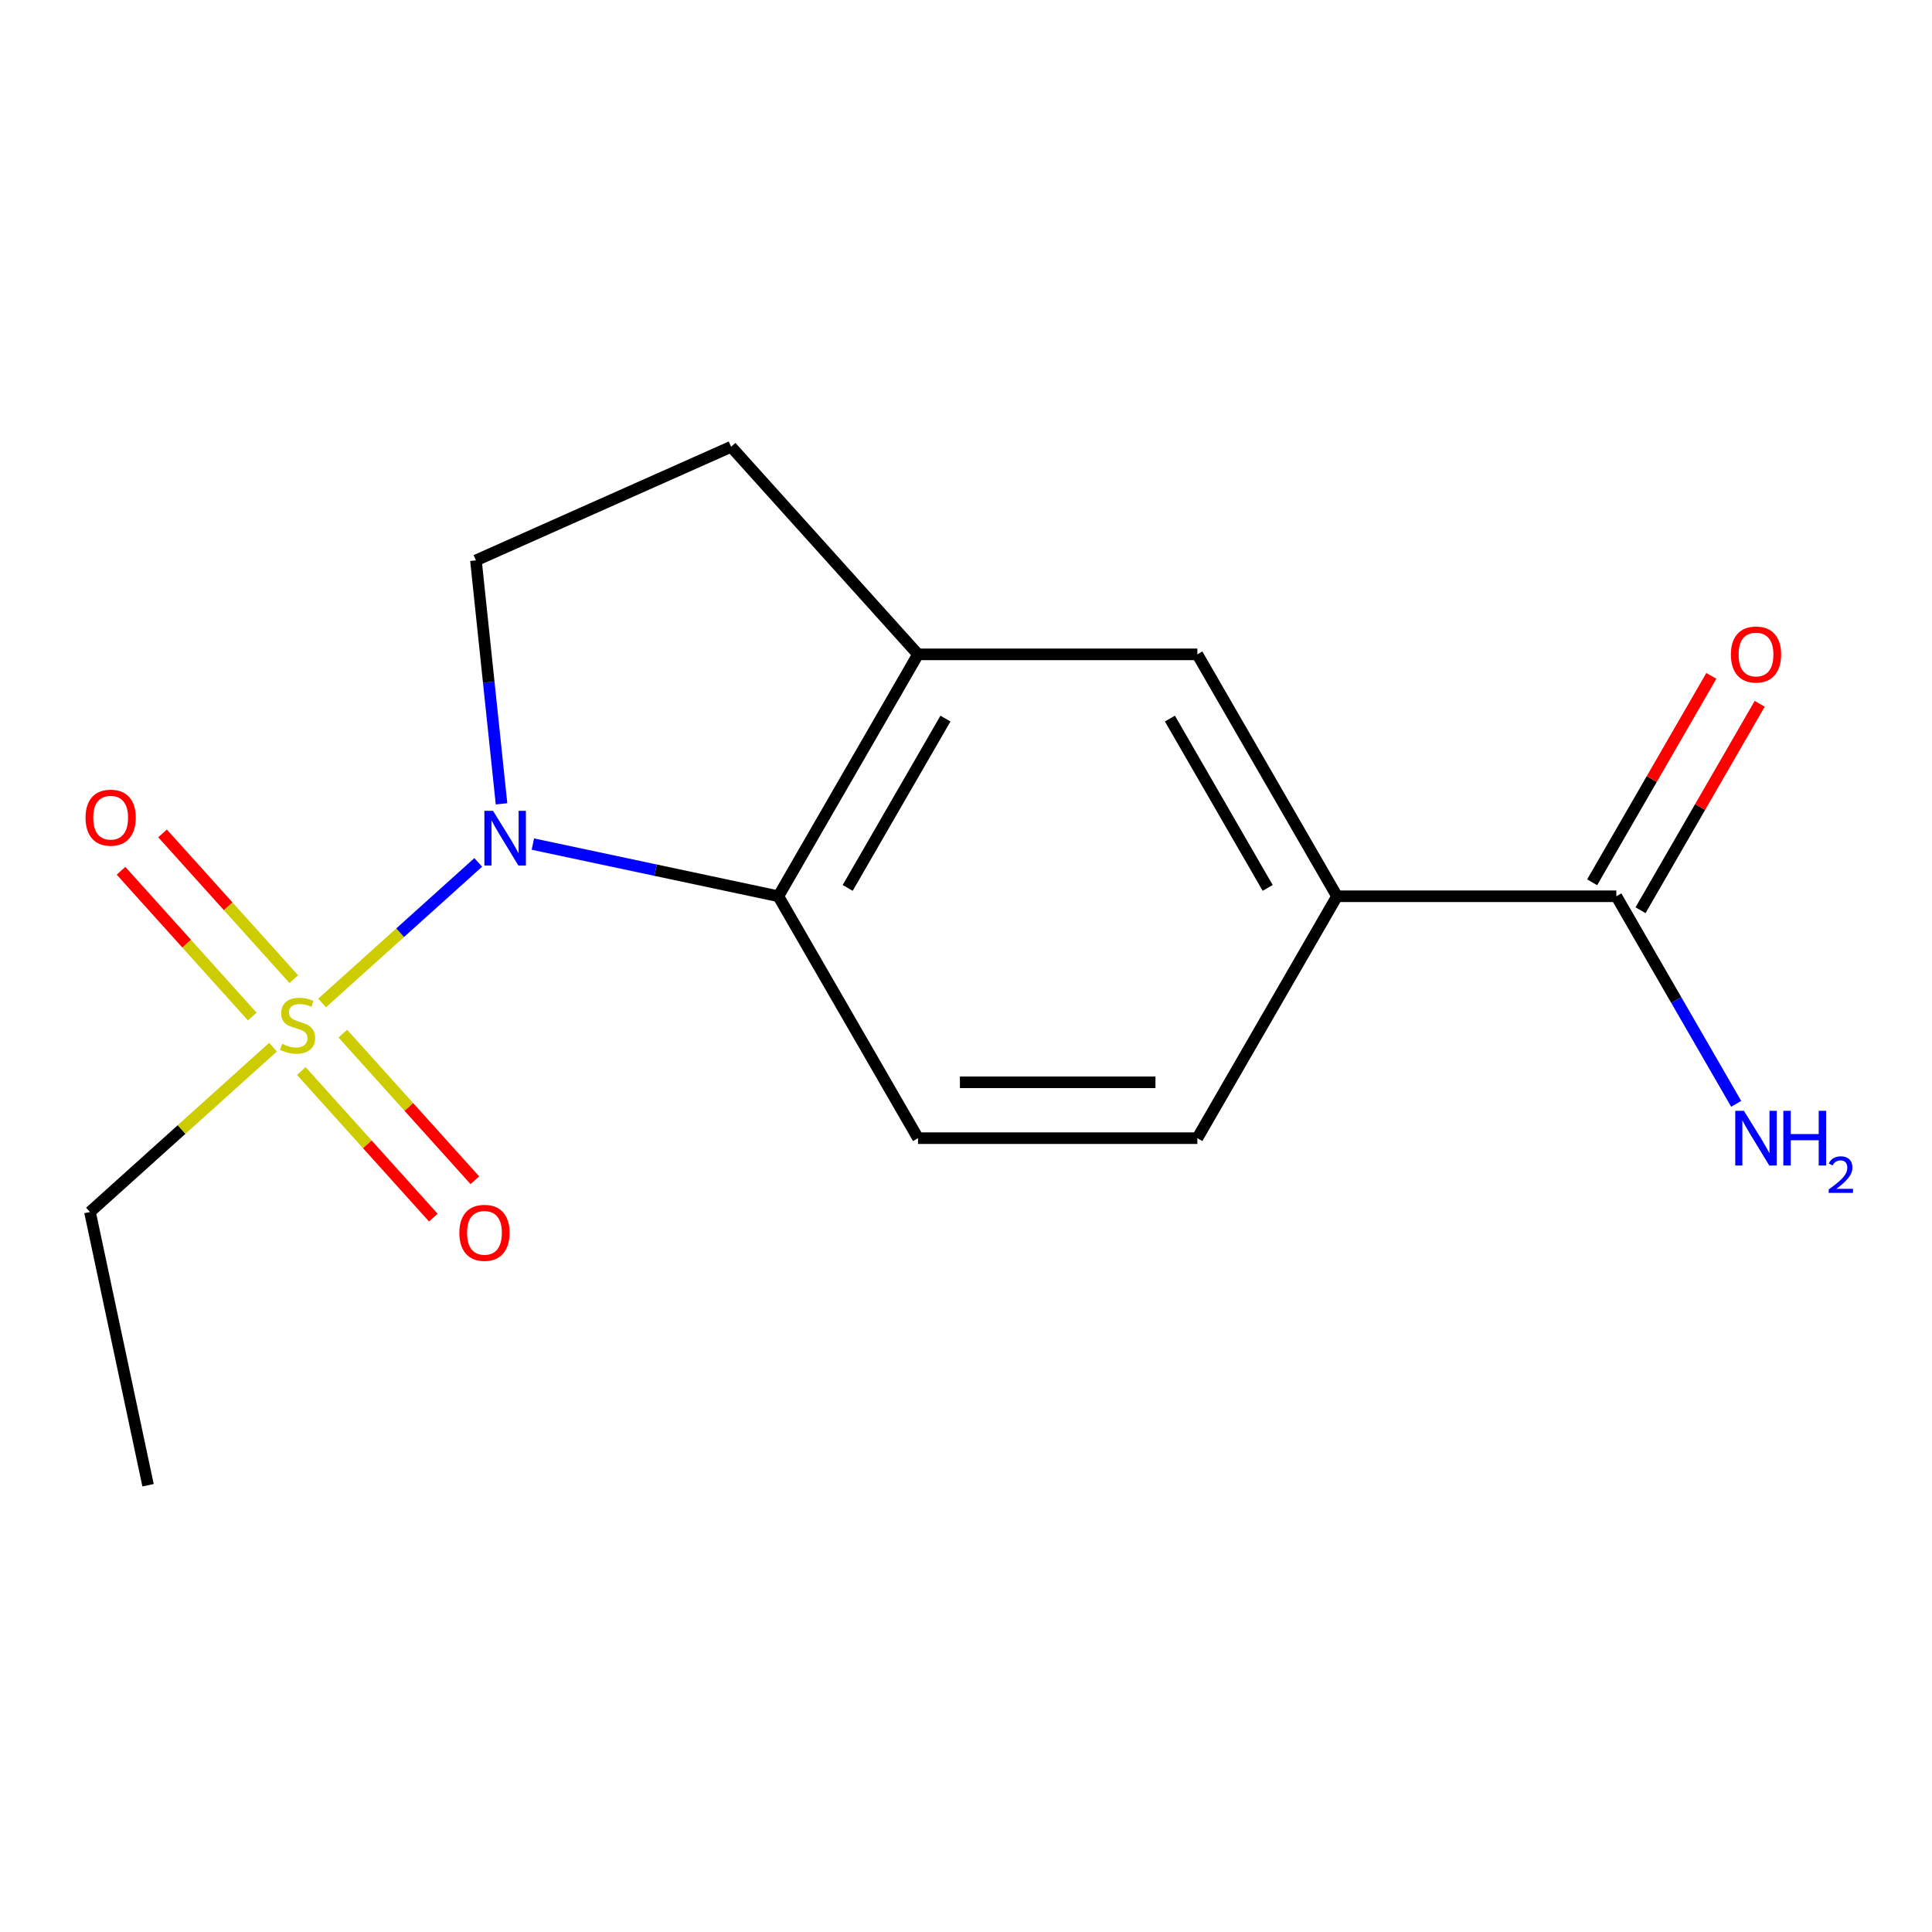 <?xml version='1.0' encoding='iso-8859-1'?>
<svg version='1.1' baseProfile='full'
              xmlns='http://www.w3.org/2000/svg'
                      xmlns:rdkit='http://www.rdkit.org/xml'
                      xmlns:xlink='http://www.w3.org/1999/xlink'
                  xml:space='preserve'
width='1000px' height='1000px' viewBox='0 0 1000 1000'>
<!-- END OF HEADER -->
<rect style='opacity:1.0;fill:#FFFFFF;stroke:none' width='1000' height='1000' x='0' y='0'> </rect>
<path class='bond-0' d='M 166.708,519.156 L 207.119,482.77' style='fill:none;fill-rule:evenodd;stroke:#CCCC00;stroke-width:6px;stroke-linecap:butt;stroke-linejoin:miter;stroke-opacity:1' />
<path class='bond-0' d='M 207.119,482.77 L 247.529,446.384' style='fill:none;fill-rule:evenodd;stroke:#0000FF;stroke-width:6px;stroke-linecap:butt;stroke-linejoin:miter;stroke-opacity:1' />
<path class='bond-8' d='M 155.963,554.36 L 190.127,592.302' style='fill:none;fill-rule:evenodd;stroke:#CCCC00;stroke-width:6px;stroke-linecap:butt;stroke-linejoin:miter;stroke-opacity:1' />
<path class='bond-8' d='M 190.127,592.302 L 224.29,630.244' style='fill:none;fill-rule:evenodd;stroke:#FF0000;stroke-width:6px;stroke-linecap:butt;stroke-linejoin:miter;stroke-opacity:1' />
<path class='bond-8' d='M 177.452,535.011 L 211.616,572.953' style='fill:none;fill-rule:evenodd;stroke:#CCCC00;stroke-width:6px;stroke-linecap:butt;stroke-linejoin:miter;stroke-opacity:1' />
<path class='bond-8' d='M 211.616,572.953 L 245.779,610.896' style='fill:none;fill-rule:evenodd;stroke:#FF0000;stroke-width:6px;stroke-linecap:butt;stroke-linejoin:miter;stroke-opacity:1' />
<path class='bond-9' d='M 152.063,506.814 L 118.098,469.091' style='fill:none;fill-rule:evenodd;stroke:#CCCC00;stroke-width:6px;stroke-linecap:butt;stroke-linejoin:miter;stroke-opacity:1' />
<path class='bond-9' d='M 118.098,469.091 L 84.132,431.369' style='fill:none;fill-rule:evenodd;stroke:#FF0000;stroke-width:6px;stroke-linecap:butt;stroke-linejoin:miter;stroke-opacity:1' />
<path class='bond-9' d='M 130.574,526.162 L 96.609,488.44' style='fill:none;fill-rule:evenodd;stroke:#CCCC00;stroke-width:6px;stroke-linecap:butt;stroke-linejoin:miter;stroke-opacity:1' />
<path class='bond-9' d='M 96.609,488.44 L 62.644,450.717' style='fill:none;fill-rule:evenodd;stroke:#FF0000;stroke-width:6px;stroke-linecap:butt;stroke-linejoin:miter;stroke-opacity:1' />
<path class='bond-13' d='M 141.319,542.017 L 93.944,584.673' style='fill:none;fill-rule:evenodd;stroke:#CCCC00;stroke-width:6px;stroke-linecap:butt;stroke-linejoin:miter;stroke-opacity:1' />
<path class='bond-13' d='M 93.944,584.673 L 46.569,627.329' style='fill:none;fill-rule:evenodd;stroke:#000000;stroke-width:6px;stroke-linecap:butt;stroke-linejoin:miter;stroke-opacity:1' />
<path class='bond-1' d='M 275.811,436.895 L 339.344,450.399' style='fill:none;fill-rule:evenodd;stroke:#0000FF;stroke-width:6px;stroke-linecap:butt;stroke-linejoin:miter;stroke-opacity:1' />
<path class='bond-1' d='M 339.344,450.399 L 402.877,463.904' style='fill:none;fill-rule:evenodd;stroke:#000000;stroke-width:6px;stroke-linecap:butt;stroke-linejoin:miter;stroke-opacity:1' />
<path class='bond-4' d='M 259.589,416.069 L 252.966,353.063' style='fill:none;fill-rule:evenodd;stroke:#0000FF;stroke-width:6px;stroke-linecap:butt;stroke-linejoin:miter;stroke-opacity:1' />
<path class='bond-4' d='M 252.966,353.063 L 246.344,290.056' style='fill:none;fill-rule:evenodd;stroke:#000000;stroke-width:6px;stroke-linecap:butt;stroke-linejoin:miter;stroke-opacity:1' />
<path class='bond-2' d='M 402.877,463.904 L 475.167,338.694' style='fill:none;fill-rule:evenodd;stroke:#000000;stroke-width:6px;stroke-linecap:butt;stroke-linejoin:miter;stroke-opacity:1' />
<path class='bond-2' d='M 438.763,459.58 L 489.366,371.933' style='fill:none;fill-rule:evenodd;stroke:#000000;stroke-width:6px;stroke-linecap:butt;stroke-linejoin:miter;stroke-opacity:1' />
<path class='bond-7' d='M 402.877,463.904 L 475.167,589.113' style='fill:none;fill-rule:evenodd;stroke:#000000;stroke-width:6px;stroke-linecap:butt;stroke-linejoin:miter;stroke-opacity:1' />
<path class='bond-6' d='M 475.167,338.694 L 619.747,338.694' style='fill:none;fill-rule:evenodd;stroke:#000000;stroke-width:6px;stroke-linecap:butt;stroke-linejoin:miter;stroke-opacity:1' />
<path class='bond-16' d='M 475.167,338.694 L 378.424,231.25' style='fill:none;fill-rule:evenodd;stroke:#000000;stroke-width:6px;stroke-linecap:butt;stroke-linejoin:miter;stroke-opacity:1' />
<path class='bond-3' d='M 836.616,463.904 L 692.037,463.904' style='fill:none;fill-rule:evenodd;stroke:#000000;stroke-width:6px;stroke-linecap:butt;stroke-linejoin:miter;stroke-opacity:1' />
<path class='bond-12' d='M 849.137,471.133 L 879.978,417.715' style='fill:none;fill-rule:evenodd;stroke:#000000;stroke-width:6px;stroke-linecap:butt;stroke-linejoin:miter;stroke-opacity:1' />
<path class='bond-12' d='M 879.978,417.715 L 910.819,364.297' style='fill:none;fill-rule:evenodd;stroke:#FF0000;stroke-width:6px;stroke-linecap:butt;stroke-linejoin:miter;stroke-opacity:1' />
<path class='bond-12' d='M 824.095,456.675 L 854.936,403.257' style='fill:none;fill-rule:evenodd;stroke:#000000;stroke-width:6px;stroke-linecap:butt;stroke-linejoin:miter;stroke-opacity:1' />
<path class='bond-12' d='M 854.936,403.257 L 885.777,349.84' style='fill:none;fill-rule:evenodd;stroke:#FF0000;stroke-width:6px;stroke-linecap:butt;stroke-linejoin:miter;stroke-opacity:1' />
<path class='bond-14' d='M 836.616,463.904 L 867.63,517.621' style='fill:none;fill-rule:evenodd;stroke:#000000;stroke-width:6px;stroke-linecap:butt;stroke-linejoin:miter;stroke-opacity:1' />
<path class='bond-14' d='M 867.63,517.621 L 898.644,571.339' style='fill:none;fill-rule:evenodd;stroke:#0000FF;stroke-width:6px;stroke-linecap:butt;stroke-linejoin:miter;stroke-opacity:1' />
<path class='bond-10' d='M 246.344,290.056 L 378.424,231.25' style='fill:none;fill-rule:evenodd;stroke:#000000;stroke-width:6px;stroke-linecap:butt;stroke-linejoin:miter;stroke-opacity:1' />
<path class='bond-5' d='M 692.037,463.904 L 619.747,589.113' style='fill:none;fill-rule:evenodd;stroke:#000000;stroke-width:6px;stroke-linecap:butt;stroke-linejoin:miter;stroke-opacity:1' />
<path class='bond-17' d='M 692.037,463.904 L 619.747,338.694' style='fill:none;fill-rule:evenodd;stroke:#000000;stroke-width:6px;stroke-linecap:butt;stroke-linejoin:miter;stroke-opacity:1' />
<path class='bond-17' d='M 656.151,459.58 L 605.548,371.933' style='fill:none;fill-rule:evenodd;stroke:#000000;stroke-width:6px;stroke-linecap:butt;stroke-linejoin:miter;stroke-opacity:1' />
<path class='bond-11' d='M 475.167,589.113 L 619.747,589.113' style='fill:none;fill-rule:evenodd;stroke:#000000;stroke-width:6px;stroke-linecap:butt;stroke-linejoin:miter;stroke-opacity:1' />
<path class='bond-11' d='M 496.854,560.198 L 598.06,560.198' style='fill:none;fill-rule:evenodd;stroke:#000000;stroke-width:6px;stroke-linecap:butt;stroke-linejoin:miter;stroke-opacity:1' />
<path class='bond-15' d='M 46.569,627.329 L 76.629,768.75' style='fill:none;fill-rule:evenodd;stroke:#000000;stroke-width:6px;stroke-linecap:butt;stroke-linejoin:miter;stroke-opacity:1' />
<path  class='atom-0' d='M 146.013 540.307
Q 146.333 540.427, 147.653 540.987
Q 148.973 541.547, 150.413 541.907
Q 151.893 542.227, 153.333 542.227
Q 156.013 542.227, 157.573 540.947
Q 159.133 539.627, 159.133 537.347
Q 159.133 535.787, 158.333 534.827
Q 157.573 533.867, 156.373 533.347
Q 155.173 532.827, 153.173 532.227
Q 150.653 531.467, 149.133 530.747
Q 147.653 530.027, 146.573 528.507
Q 145.533 526.987, 145.533 524.427
Q 145.533 520.867, 147.933 518.667
Q 150.373 516.467, 155.173 516.467
Q 158.453 516.467, 162.173 518.027
L 161.253 521.107
Q 157.853 519.707, 155.293 519.707
Q 152.533 519.707, 151.013 520.867
Q 149.493 521.987, 149.533 523.947
Q 149.533 525.467, 150.293 526.387
Q 151.093 527.307, 152.213 527.827
Q 153.373 528.347, 155.293 528.947
Q 157.853 529.747, 159.373 530.547
Q 160.893 531.347, 161.973 532.987
Q 163.093 534.587, 163.093 537.347
Q 163.093 541.267, 160.453 543.387
Q 157.853 545.467, 153.493 545.467
Q 150.973 545.467, 149.053 544.907
Q 147.173 544.387, 144.933 543.467
L 146.013 540.307
' fill='#CCCC00'/>
<path  class='atom-1' d='M 255.197 419.684
L 264.477 434.684
Q 265.397 436.164, 266.877 438.844
Q 268.357 441.524, 268.437 441.684
L 268.437 419.684
L 272.197 419.684
L 272.197 448.004
L 268.317 448.004
L 258.357 431.604
Q 257.197 429.684, 255.957 427.484
Q 254.757 425.284, 254.397 424.604
L 254.397 448.004
L 250.717 448.004
L 250.717 419.684
L 255.197 419.684
' fill='#0000FF'/>
<path  class='atom-9' d='M 237.756 638.11
Q 237.756 631.31, 241.116 627.51
Q 244.476 623.71, 250.756 623.71
Q 257.036 623.71, 260.396 627.51
Q 263.756 631.31, 263.756 638.11
Q 263.756 644.99, 260.356 648.91
Q 256.956 652.79, 250.756 652.79
Q 244.516 652.79, 241.116 648.91
Q 237.756 645.03, 237.756 638.11
M 250.756 649.59
Q 255.076 649.59, 257.396 646.71
Q 259.756 643.79, 259.756 638.11
Q 259.756 632.55, 257.396 629.75
Q 255.076 626.91, 250.756 626.91
Q 246.436 626.91, 244.076 629.71
Q 241.756 632.51, 241.756 638.11
Q 241.756 643.83, 244.076 646.71
Q 246.436 649.59, 250.756 649.59
' fill='#FF0000'/>
<path  class='atom-10' d='M 44.27 423.223
Q 44.27 416.423, 47.63 412.623
Q 50.99 408.823, 57.27 408.823
Q 63.55 408.823, 66.91 412.623
Q 70.27 416.423, 70.27 423.223
Q 70.27 430.103, 66.871 434.023
Q 63.471 437.903, 57.27 437.903
Q 51.031 437.903, 47.63 434.023
Q 44.27 430.143, 44.27 423.223
M 57.27 434.703
Q 61.59 434.703, 63.91 431.823
Q 66.27 428.903, 66.27 423.223
Q 66.27 417.663, 63.91 414.863
Q 61.59 412.023, 57.27 412.023
Q 52.95 412.023, 50.59 414.823
Q 48.27 417.623, 48.27 423.223
Q 48.27 428.943, 50.59 431.823
Q 52.95 434.703, 57.27 434.703
' fill='#FF0000'/>
<path  class='atom-13' d='M 895.906 338.774
Q 895.906 331.974, 899.266 328.174
Q 902.626 324.374, 908.906 324.374
Q 915.186 324.374, 918.546 328.174
Q 921.906 331.974, 921.906 338.774
Q 921.906 345.654, 918.506 349.574
Q 915.106 353.454, 908.906 353.454
Q 902.666 353.454, 899.266 349.574
Q 895.906 345.694, 895.906 338.774
M 908.906 350.254
Q 913.226 350.254, 915.546 347.374
Q 917.906 344.454, 917.906 338.774
Q 917.906 333.214, 915.546 330.414
Q 913.226 327.574, 908.906 327.574
Q 904.586 327.574, 902.226 330.374
Q 899.906 333.174, 899.906 338.774
Q 899.906 344.494, 902.226 347.374
Q 904.586 350.254, 908.906 350.254
' fill='#FF0000'/>
<path  class='atom-15' d='M 902.646 574.953
L 911.926 589.953
Q 912.846 591.433, 914.326 594.113
Q 915.806 596.793, 915.886 596.953
L 915.886 574.953
L 919.646 574.953
L 919.646 603.273
L 915.766 603.273
L 905.806 586.873
Q 904.646 584.953, 903.406 582.753
Q 902.206 580.553, 901.846 579.873
L 901.846 603.273
L 898.166 603.273
L 898.166 574.953
L 902.646 574.953
' fill='#0000FF'/>
<path  class='atom-15' d='M 923.046 574.953
L 926.886 574.953
L 926.886 586.993
L 941.366 586.993
L 941.366 574.953
L 945.206 574.953
L 945.206 603.273
L 941.366 603.273
L 941.366 590.193
L 926.886 590.193
L 926.886 603.273
L 923.046 603.273
L 923.046 574.953
' fill='#0000FF'/>
<path  class='atom-15' d='M 946.579 602.28
Q 947.265 600.511, 948.902 599.534
Q 950.539 598.531, 952.809 598.531
Q 955.634 598.531, 957.218 600.062
Q 958.802 601.593, 958.802 604.313
Q 958.802 607.085, 956.743 609.672
Q 954.71 612.259, 950.486 615.321
L 959.119 615.321
L 959.119 617.433
L 946.526 617.433
L 946.526 615.665
Q 950.011 613.183, 952.07 611.335
Q 954.156 609.487, 955.159 607.824
Q 956.162 606.161, 956.162 604.445
Q 956.162 602.649, 955.265 601.646
Q 954.367 600.643, 952.809 600.643
Q 951.305 600.643, 950.301 601.25
Q 949.298 601.857, 948.585 603.204
L 946.579 602.28
' fill='#0000FF'/>
</svg>
